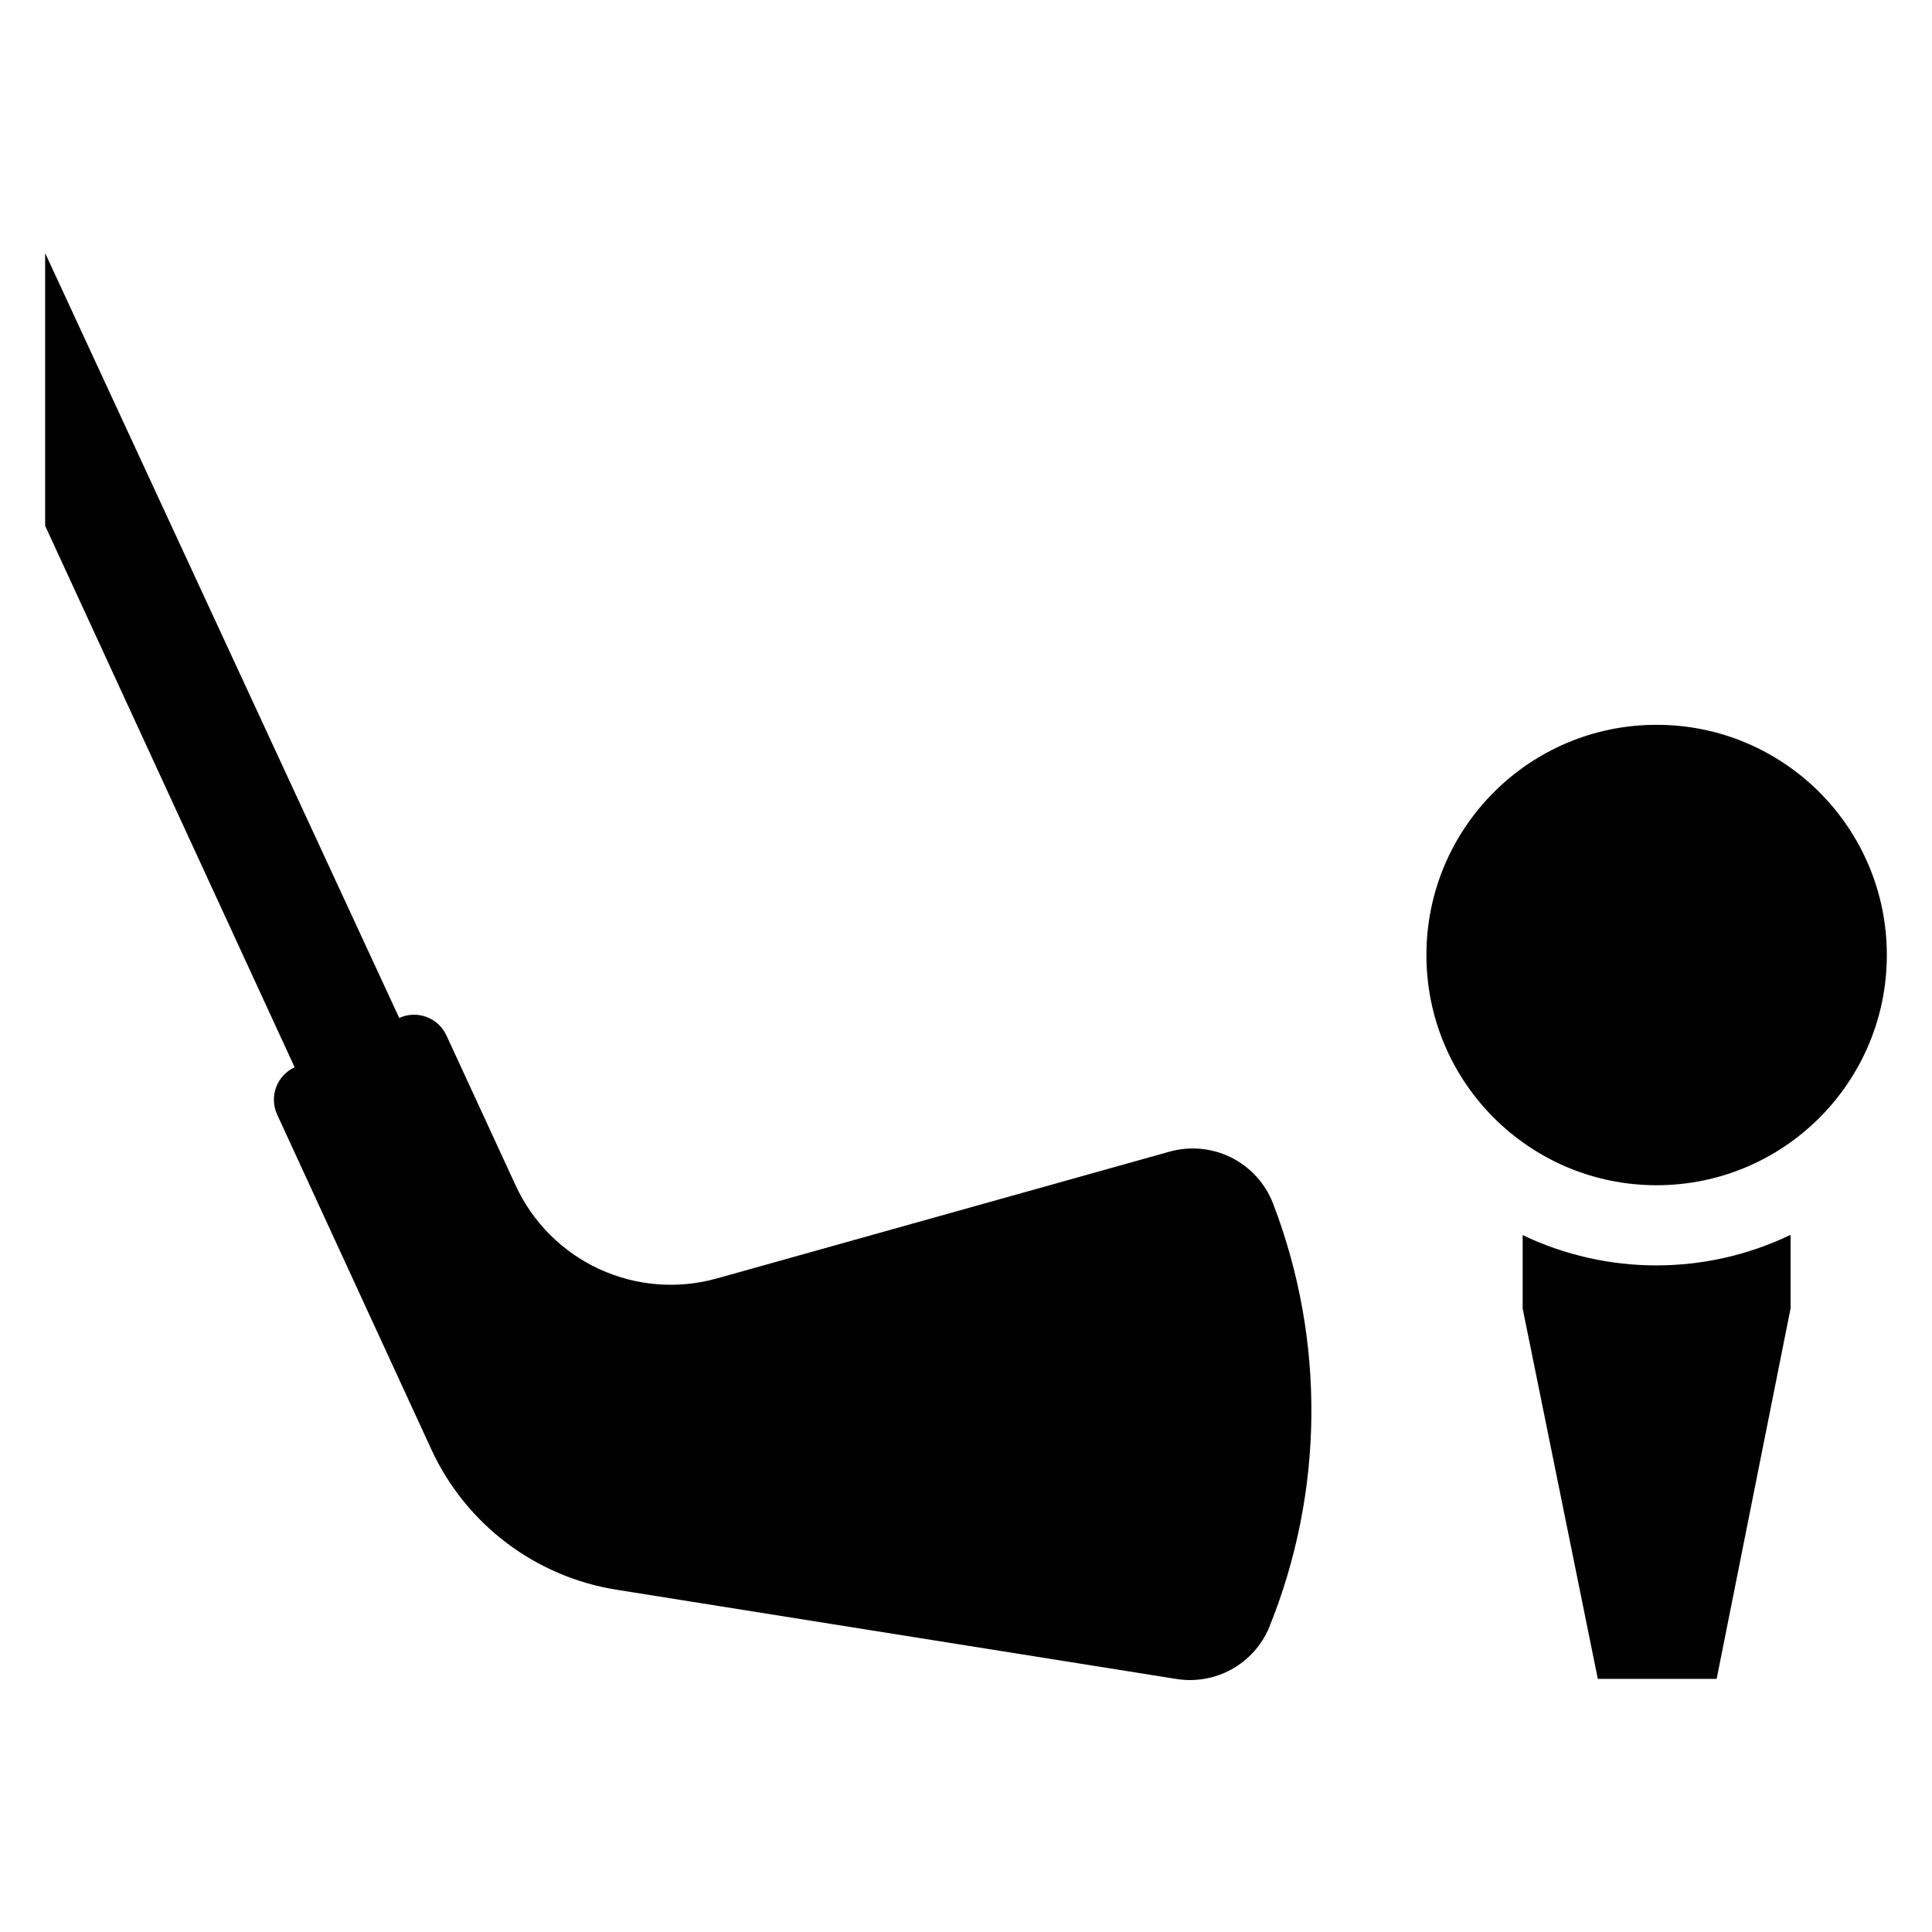 <?xml version="1.0" encoding="UTF-8"?>
<!-- Uploaded to: ICON Repo, www.svgrepo.com, Generator: ICON Repo Mixer Tools -->
<svg fill="#000000" width="800px" height="800px" version="1.1" viewBox="144 144 512 512" xmlns="http://www.w3.org/2000/svg">
 <g>
  <path d="m480.37 575.23c-1.973 4.734-5.488 8.664-9.973 11.152-4.488 2.484-9.684 3.383-14.746 2.543l-148.15-23.613c-21.598-3.398-40.062-17.375-49.203-37.234l-40.855-88.719c-2.168-4.738-0.09-10.34 4.644-12.516l-66.125-143.51v-72.266l93.836 202.7c4.738-2.168 10.34-0.09 12.516 4.644l18.344 39.754c4.504 9.773 12.344 17.617 22.109 22.133 9.766 4.516 20.82 5.406 31.184 2.508l119.73-33.535c5.492-1.605 11.391-1.09 16.523 1.445 5.133 2.539 9.125 6.91 11.184 12.254 13.875 36.199 13.512 76.312-1.023 112.25z"/>
  <path d="m618.53 471.32v19.363l-19.602 98.242h-31.488l-19.918-98.164v-19.441c22.406 10.699 48.445 10.699 70.848 0z"/>
  <path d="m644.03 397.09c0 33.695-27.312 61.008-61.008 61.008-33.695 0-61.008-27.312-61.008-61.008 0-33.695 27.312-61.008 61.008-61.008 33.695 0 61.008 27.312 61.008 61.008"/>
 </g>
</svg>